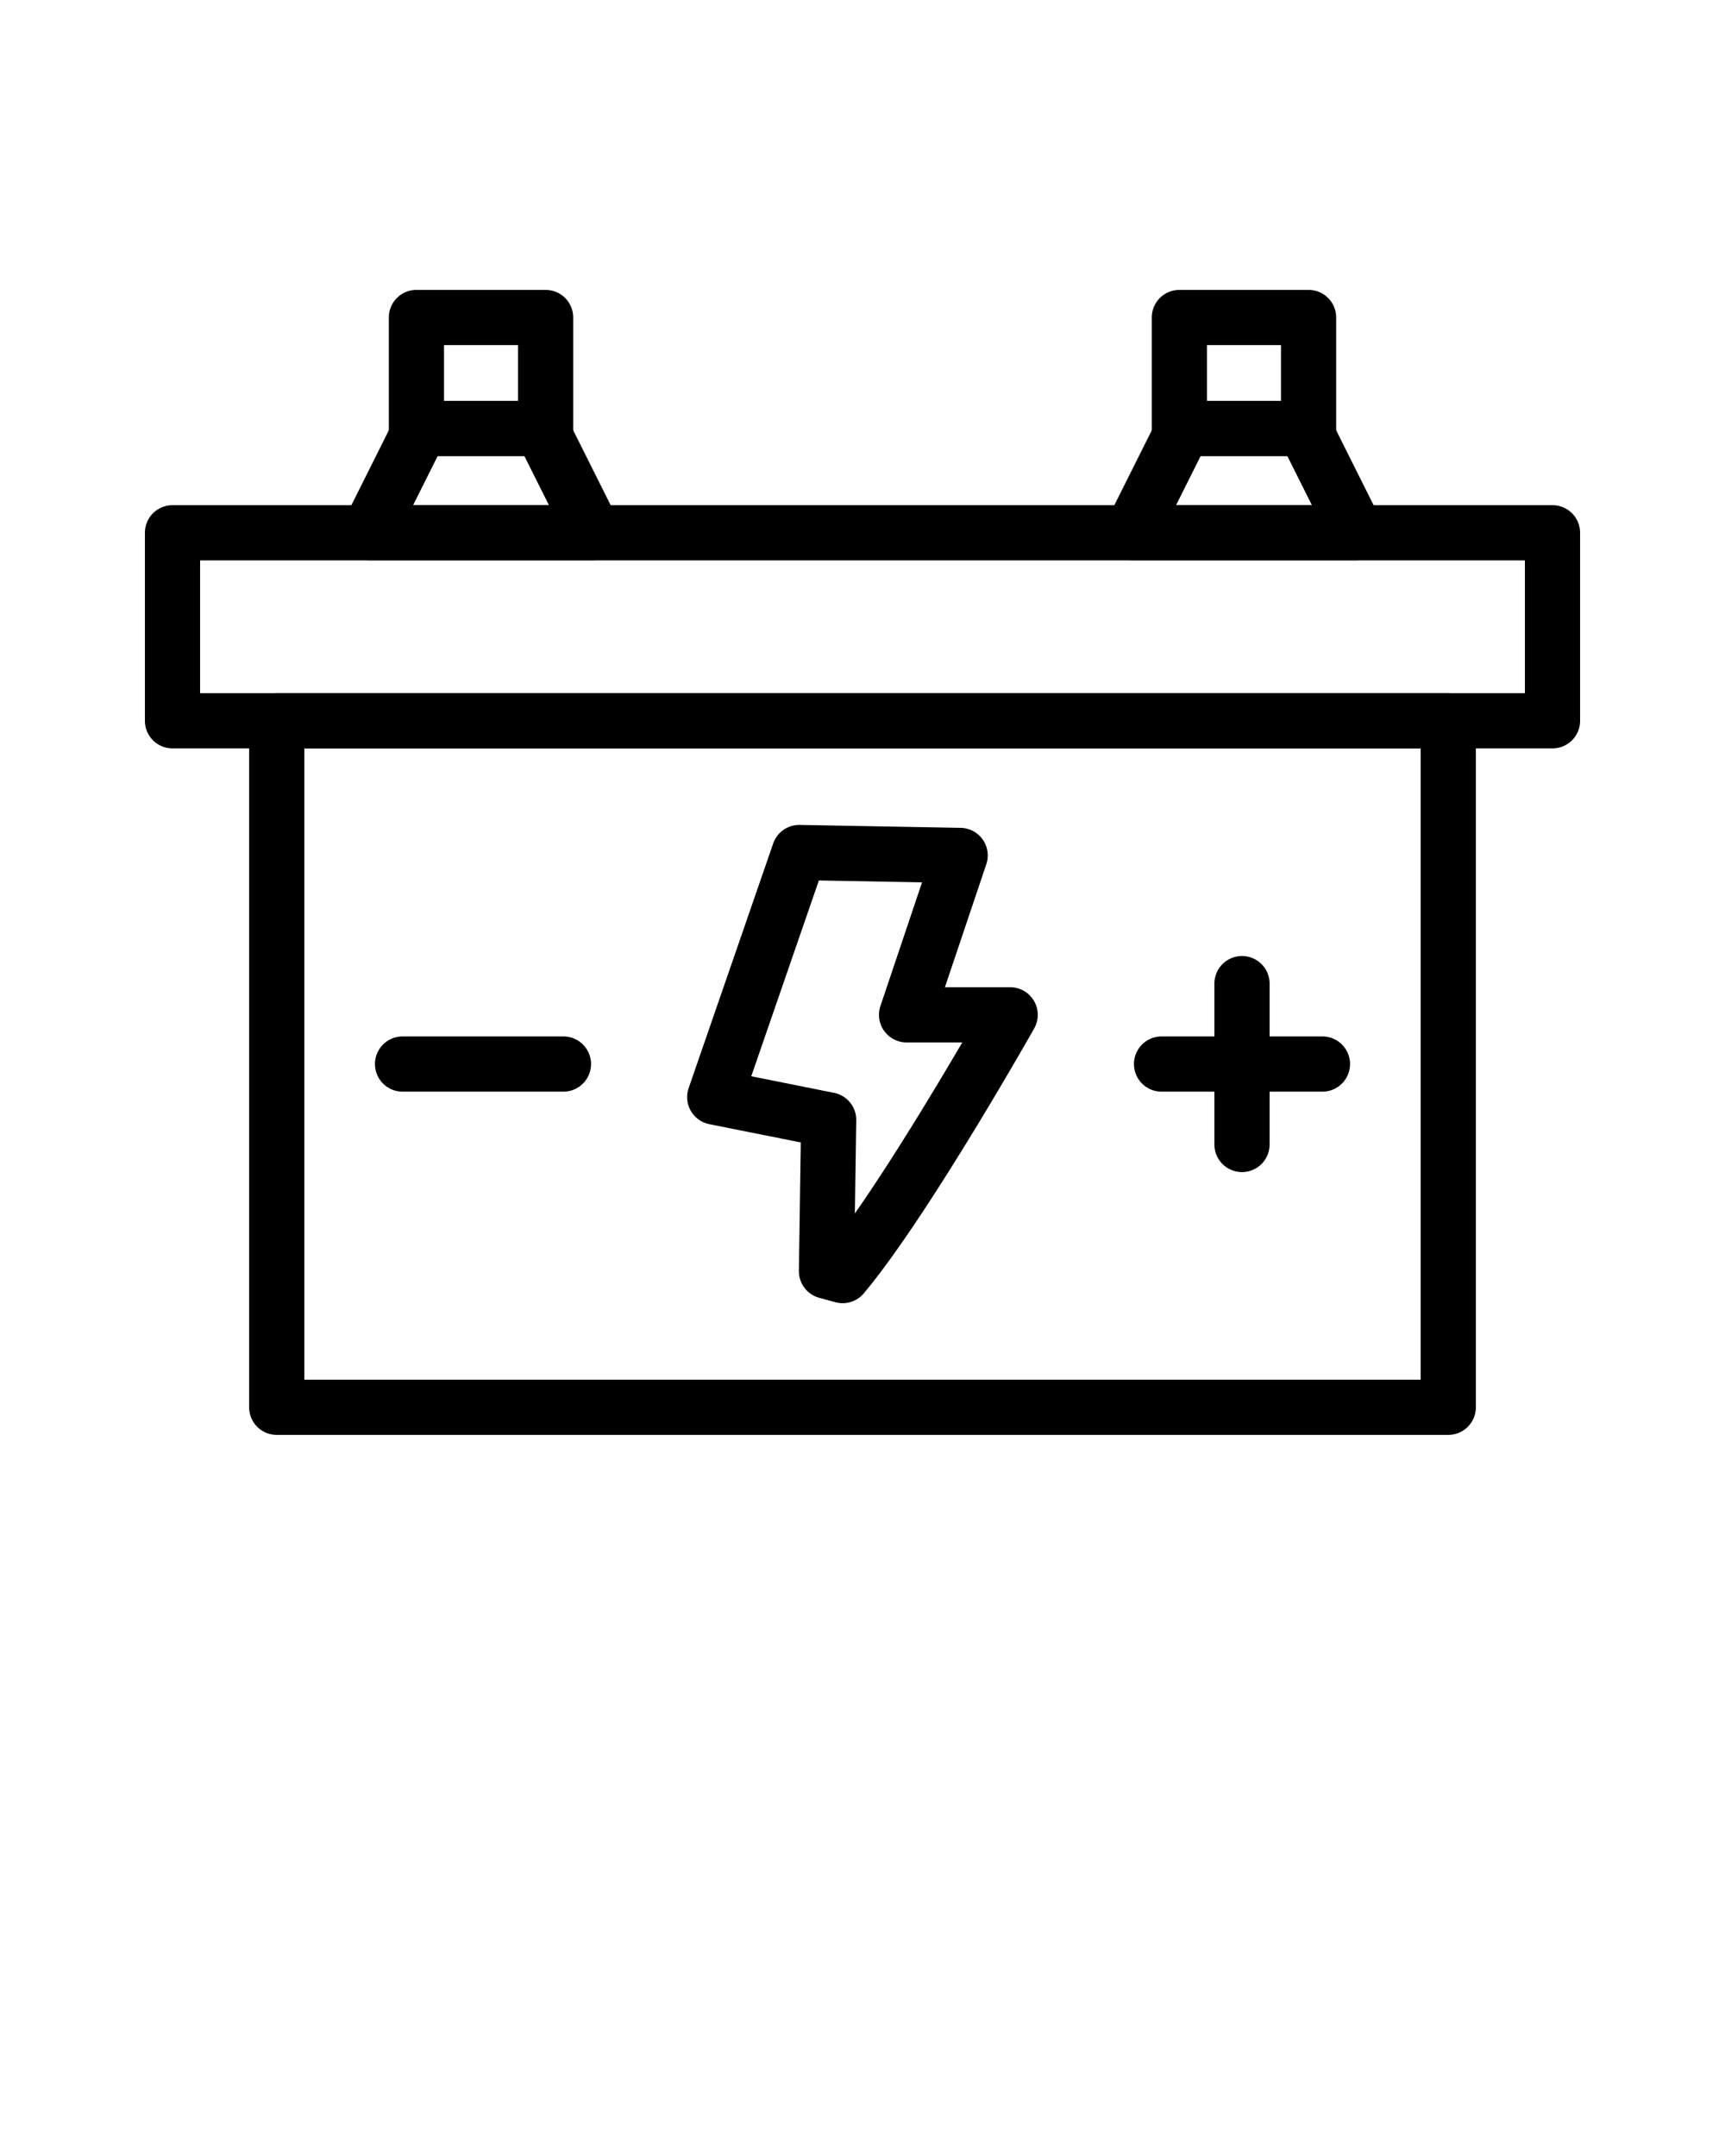 <svg xmlns="http://www.w3.org/2000/svg" data-name="Layer 1" viewBox="0 0 1000 1250" x="0px" y="0px">
  <title>1299-Batteries</title>
  <path d="M766.63,632.91H673.37a16,16,0,0,1,0-32h93.26a16,16,0,0,1,0,32Z"/>
  <path d="M720,679.55a16,16,0,0,1-16-16V570.28a16,16,0,0,1,32,0v93.27A16,16,0,0,1,720,679.55Z"/>
  <path d="M326.63,632.91H233.37a16,16,0,0,1,0-32h93.26a16,16,0,0,1,0,32Z"/>
  <path d="M839.57,831.93H160.43a16,16,0,0,1-16-16v-398a16,16,0,0,1,16-16H839.57a16,16,0,0,1,16,16v398A16,16,0,0,1,839.57,831.93Zm-663.14-32H823.57v-366H176.43Z"/>
  <path d="M900,433.9H100a16,16,0,0,1-16-16v-109a16,16,0,0,1,16-16H900a16,16,0,0,1,16,16v109A16,16,0,0,1,900,433.9Zm-784-32H884v-77H116Z"/>
  <path d="M344.1,324.87H213.6a16,16,0,0,1-14.31-23.16l30.21-60.42a16,16,0,0,1,14.31-8.85h70.08a16,16,0,0,1,14.31,8.85l30.22,60.42a16,16,0,0,1-14.32,23.16Zm-104.62-32h78.74L304,264.44H253.7Z"/>
  <path d="M786.4,324.87H655.9a16,16,0,0,1-14.32-23.16l30.22-60.42a16,16,0,0,1,14.31-8.85h70.08a16,16,0,0,1,14.31,8.85l30.21,60.42a16,16,0,0,1-14.31,23.16Zm-104.62-32h78.74L746.3,264.44H696Z"/>
  <path d="M758.59,264.44H683.71a16,16,0,0,1-16-16V184.07a16,16,0,0,1,16-16h74.88a16,16,0,0,1,16,16v64.37A16,16,0,0,1,758.59,264.44Zm-58.88-32h42.88V200.07H699.71Z"/>
  <path d="M316.29,264.44H241.41a16,16,0,0,1-16-16V184.07a16,16,0,0,1,16-16h74.88a16,16,0,0,1,16,16v64.37A16,16,0,0,1,316.29,264.44Zm-58.88-32h42.88V200.07H257.41Z"/>
  <path d="M488.5,755.56a16,16,0,0,1-4.21-.56l-9.37-2.56a16,16,0,0,1-11.79-15.67l1.09-74.41-53-10.59a16,16,0,0,1-12-20.92l49-141.81a16,16,0,0,1,15.42-10.77l93.26,1.7a16,16,0,0,1,14.87,21.1l-24,71.31H585.6a16,16,0,0,1,13.93,23.87c-2.53,4.49-62.47,110.38-98.78,153.6A16,16,0,0,1,488.5,755.56ZM435.51,624l48,9.61a16,16,0,0,1,12.86,15.92l-.79,54c21.89-31.33,47.07-73.22,62.26-99.15H525.55a16,16,0,0,1-15.16-21.1l24.12-71.71-59.8-1.09Z"/>
</svg>